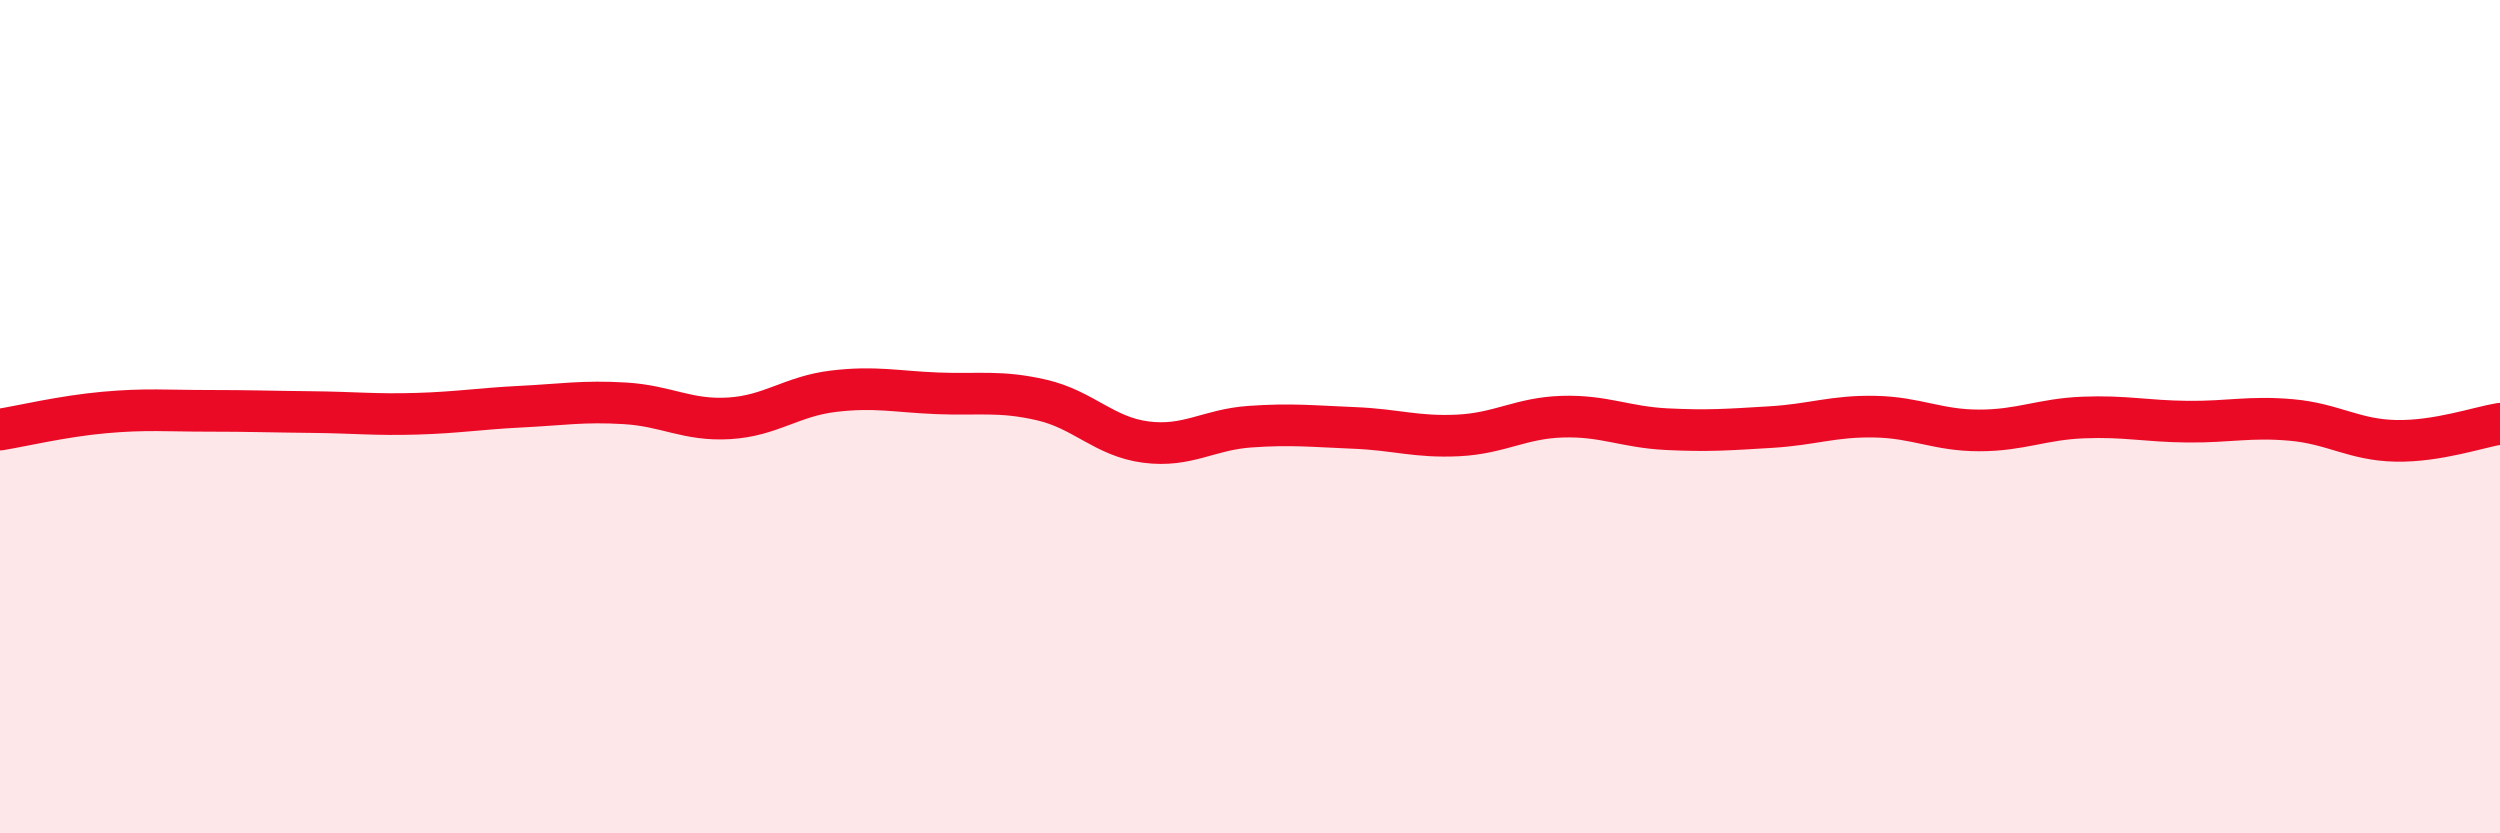 
    <svg width="60" height="20" viewBox="0 0 60 20" xmlns="http://www.w3.org/2000/svg">
      <path
        d="M 0,10.31 C 0.5,10.23 1.5,9.99 2.5,9.9 C 3.5,9.81 4,9.86 5,9.86 C 6,9.86 6.5,9.88 7.5,9.89 C 8.5,9.9 9,9.96 10,9.93 C 11,9.9 11.5,9.81 12.5,9.76 C 13.5,9.71 14,9.62 15,9.68 C 16,9.74 16.5,10.1 17.5,10.04 C 18.5,9.98 19,9.51 20,9.39 C 21,9.27 21.5,9.4 22.5,9.44 C 23.5,9.48 24,9.37 25,9.6 C 26,9.83 26.5,10.48 27.5,10.61 C 28.5,10.74 29,10.31 30,10.24 C 31,10.17 31.5,10.23 32.5,10.27 C 33.5,10.31 34,10.5 35,10.45 C 36,10.4 36.5,10.03 37.5,10 C 38.5,9.97 39,10.25 40,10.3 C 41,10.35 41.5,10.31 42.5,10.25 C 43.5,10.19 44,9.98 45,10 C 46,10.02 46.5,10.33 47.5,10.33 C 48.5,10.33 49,10.06 50,10.02 C 51,9.98 51.5,10.11 52.5,10.12 C 53.5,10.13 54,9.99 55,10.08 C 56,10.17 56.5,10.56 57.5,10.58 C 58.5,10.6 59.5,10.25 60,10.17L60 20L0 20Z"
        fill="#EB0A25"
        opacity="0.1"
        stroke-linecap="round"
        stroke-linejoin="round"
      />
      <path
        d="M 0,10.31 C 0.5,10.23 1.5,9.99 2.5,9.9 C 3.5,9.81 4,9.86 5,9.86 C 6,9.86 6.5,9.88 7.5,9.89 C 8.5,9.9 9,9.96 10,9.93 C 11,9.9 11.5,9.81 12.5,9.76 C 13.5,9.71 14,9.62 15,9.68 C 16,9.74 16.5,10.1 17.5,10.04 C 18.5,9.98 19,9.51 20,9.39 C 21,9.27 21.5,9.4 22.5,9.44 C 23.5,9.48 24,9.37 25,9.6 C 26,9.83 26.5,10.48 27.5,10.61 C 28.5,10.74 29,10.31 30,10.24 C 31,10.17 31.5,10.23 32.5,10.27 C 33.5,10.31 34,10.5 35,10.45 C 36,10.4 36.5,10.03 37.5,10 C 38.5,9.97 39,10.25 40,10.3 C 41,10.35 41.5,10.31 42.5,10.25 C 43.5,10.19 44,9.98 45,10 C 46,10.02 46.5,10.33 47.5,10.33 C 48.5,10.33 49,10.06 50,10.02 C 51,9.98 51.5,10.11 52.5,10.12 C 53.5,10.13 54,9.99 55,10.08 C 56,10.17 56.5,10.56 57.5,10.58 C 58.5,10.6 59.5,10.25 60,10.17"
        stroke="#EB0A25"
        stroke-width="1"
        fill="none"
        stroke-linecap="round"
        stroke-linejoin="round"
      />
    </svg>
  